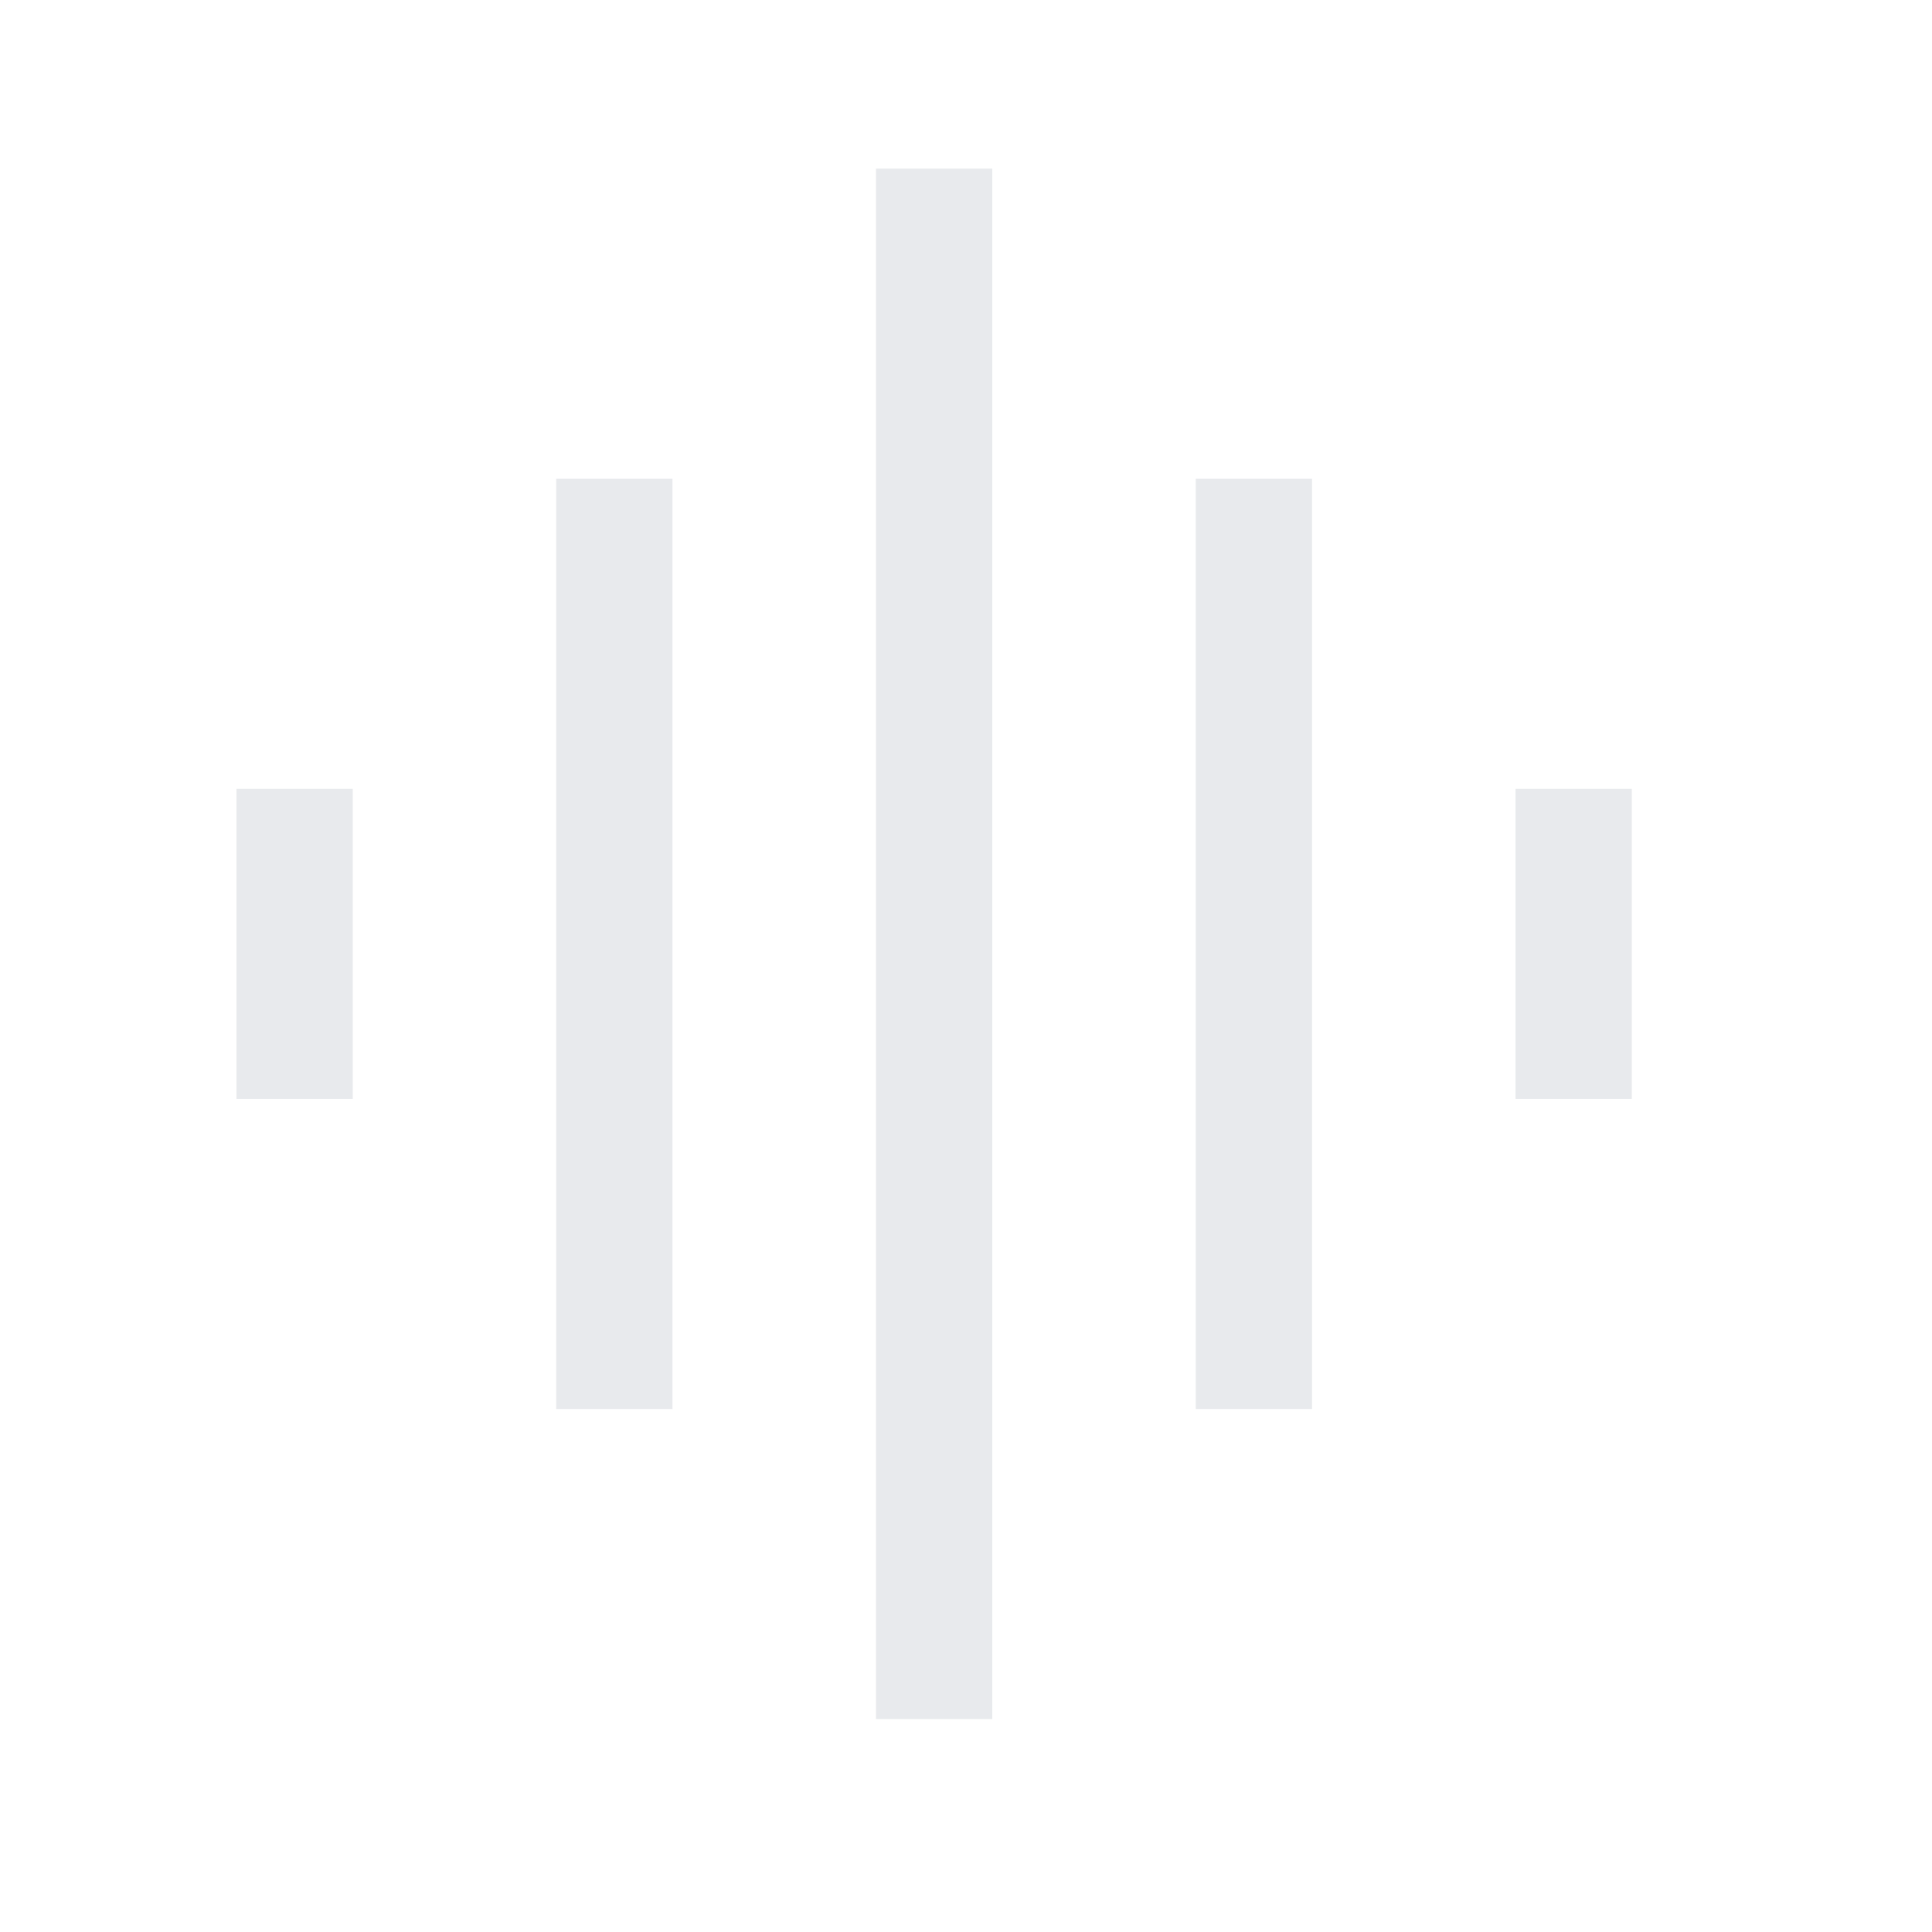 <svg width="27" height="27" viewBox="0 0 27 27" fill="none" xmlns="http://www.w3.org/2000/svg">
<path d="M7.773 19.691V6.691H9.398V19.691H7.773ZM12.242 24.024V2.357H13.867V24.024H12.242ZM3.305 15.357V11.024H4.93V15.357H3.305ZM16.711 19.691V6.691H18.336V19.691H16.711ZM21.18 15.357V11.024H22.805V15.357H21.18Z" fill="#E8EAED"/>
</svg>
